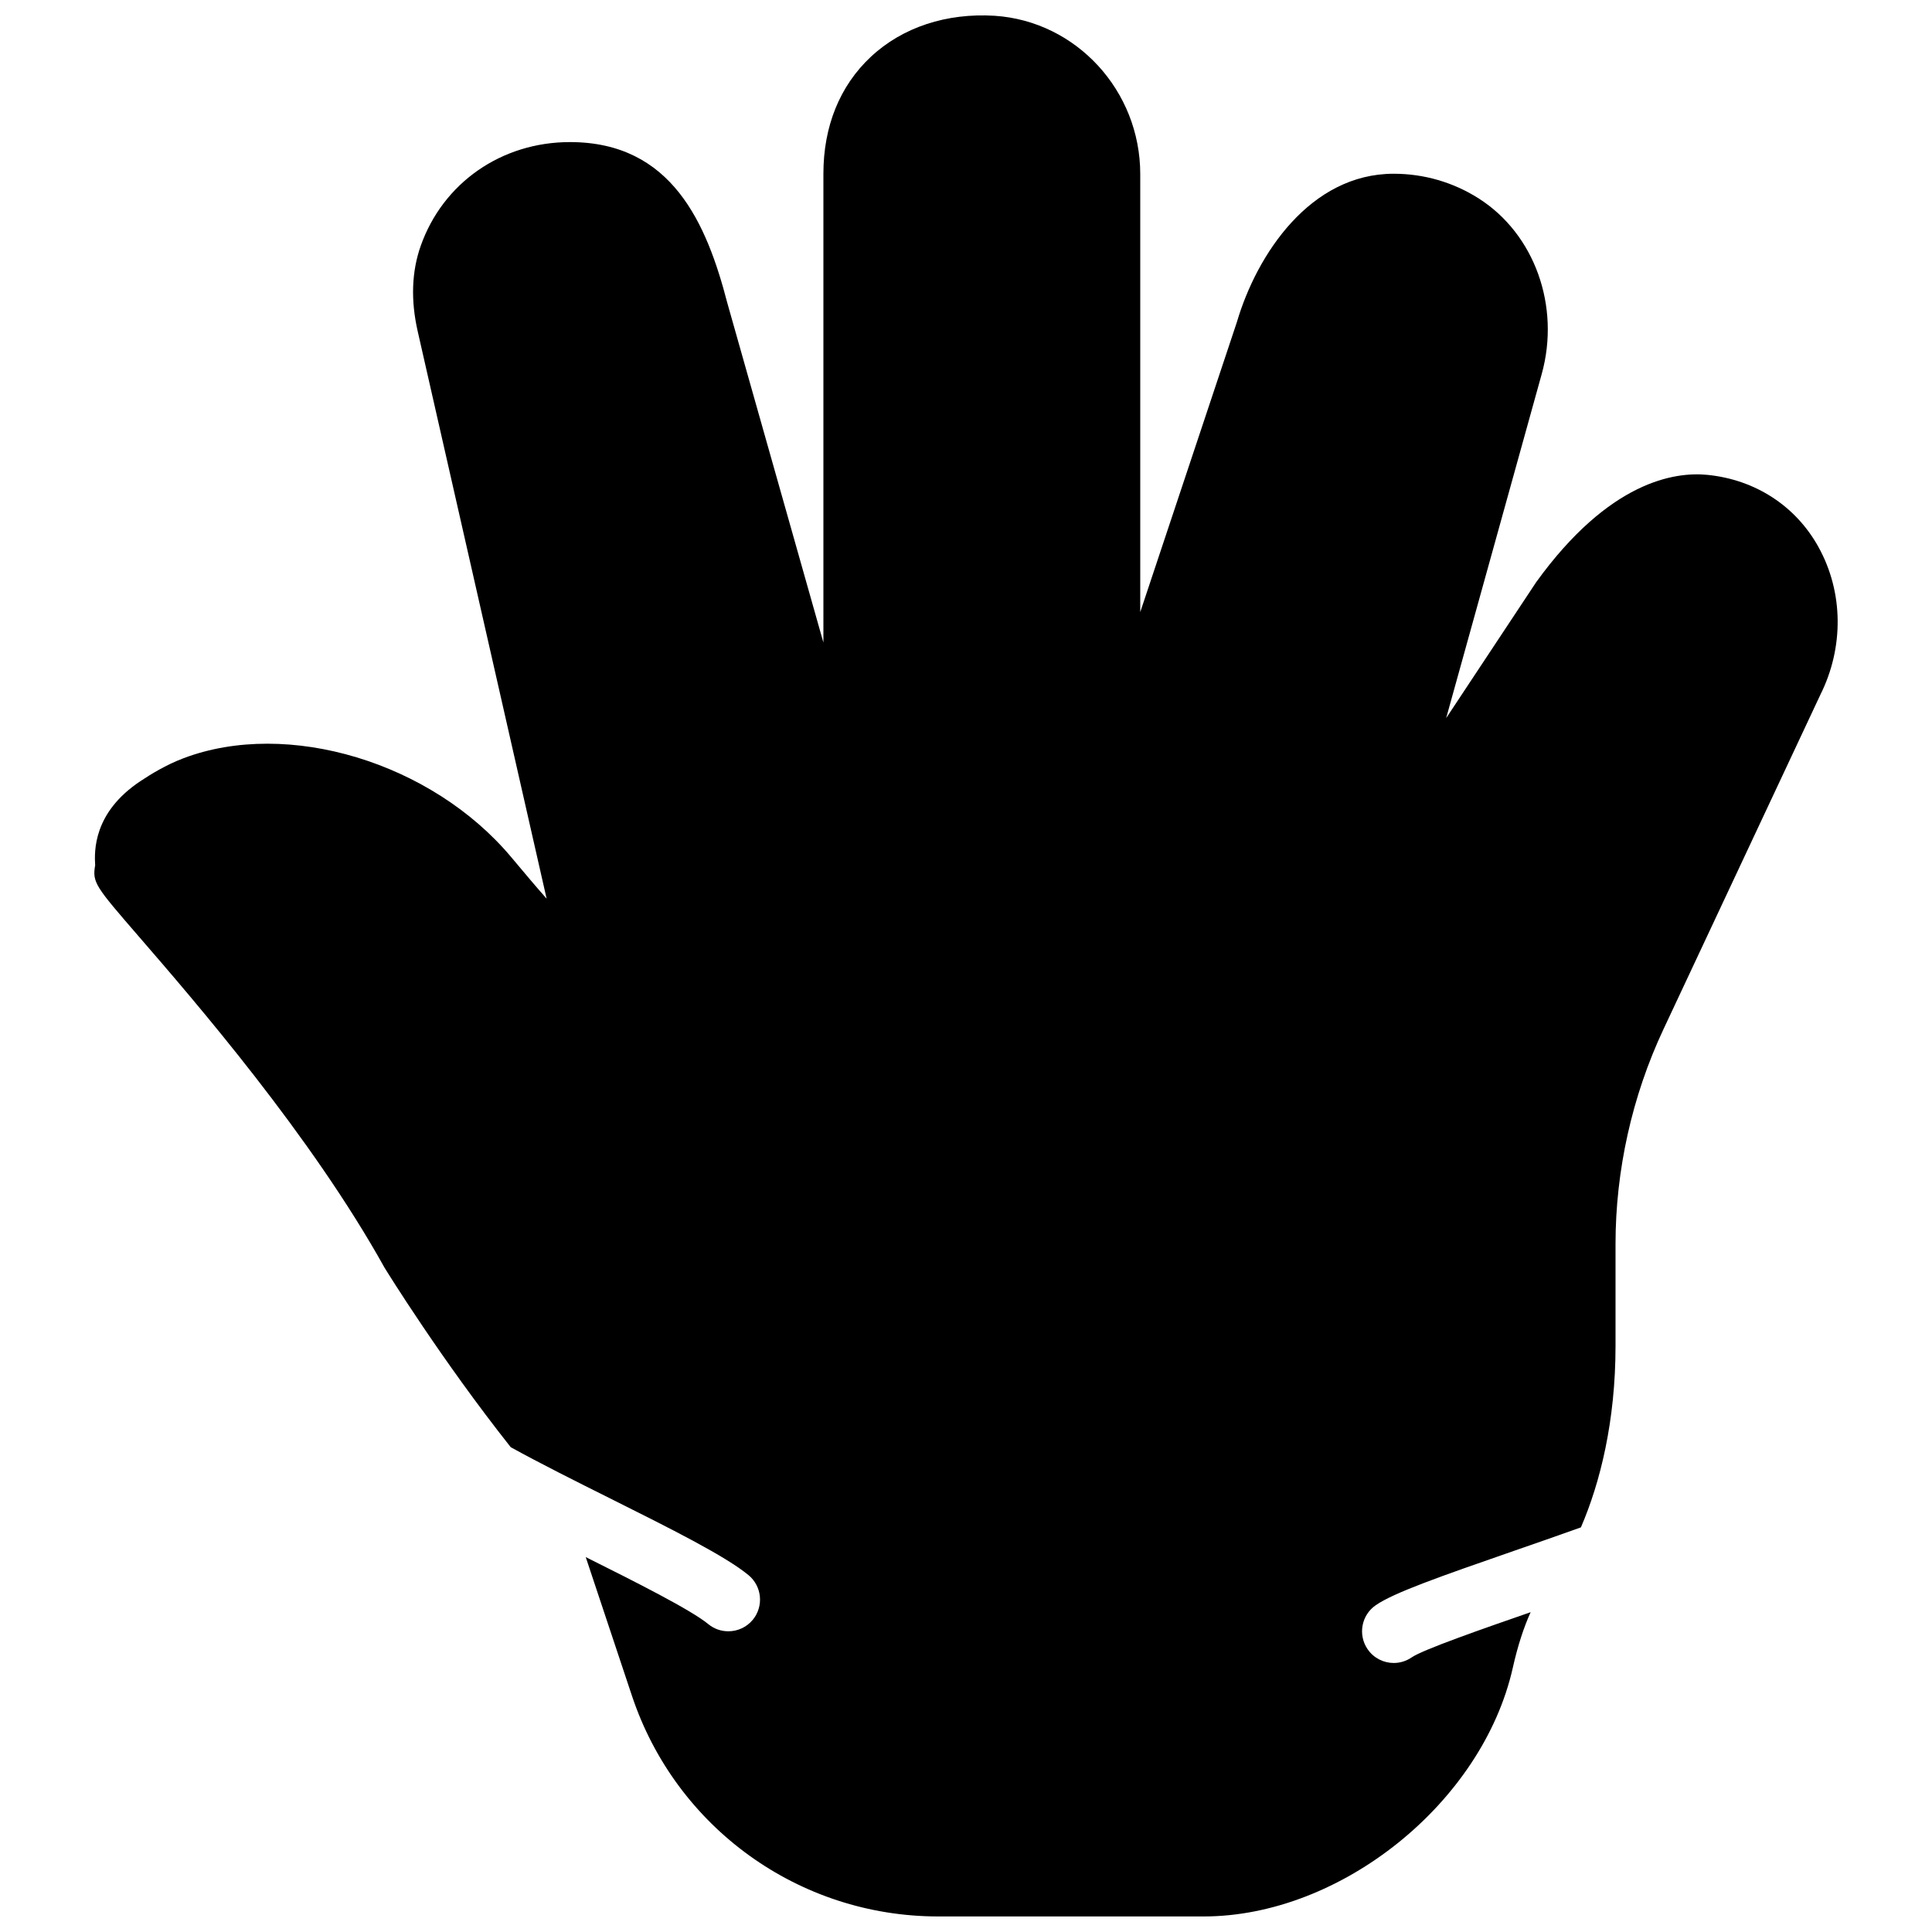 <?xml version="1.0" encoding="UTF-8"?>
<!-- Uploaded to: ICON Repo, www.svgrepo.com, Generator: ICON Repo Mixer Tools -->
<svg width="800px" height="800px" version="1.1" viewBox="144 144 512 512" xmlns="http://www.w3.org/2000/svg">
 <defs>
  <clipPath id="a">
   <path d="m169 148.09h463v503.81h-463z"/>
  </clipPath>
 </defs>
 <g clip-path="url(#a)">
  <path d="m625.95 289.03c-6.027-10.934-16.785-17.93-29.496-19.188-8.605-0.848-25.98 1.645-45.328 28.406l-23.879 36.062 25.324-91.188c4.988-17.961-1.879-37.105-16.699-46.535-6.727-4.285-14.512-6.543-22.523-6.543-22.098 0-36.246 21.297-41.547 39.266l-25.625 76.906v-116.09c0-22.094-16.945-40.516-38.586-41.945-12.719-0.789-24.418 3.023-32.812 10.875-8.223 7.691-12.57 18.414-12.57 30.992v124.23l-25.453-89.953c-5.473-21.102-14.699-42.672-41.723-42.672-18.129 0-33.645 10.797-39.547 27.523-2.394 6.801-2.664 14.41-0.789 22.637l34.164 150.34c-2.871-3.238-5.691-6.598-8.59-10.059l-0.805-0.957c-21.07-25.105-59.207-36.652-86.816-26.207-4.691 1.766-8.758 4.301-11.402 6.055-12.594 8.348-12.25 18.609-12.031 22.336-0.809 4.559 0.133 5.644 11.613 18.91 14.801 17.105 45.617 52.707 65.074 87.715 0.781 1.266 15.113 24.418 33.445 47.574 7.699 4.25 17.449 9.137 26.047 13.426 16.5 8.246 30.75 15.367 36.961 20.473 3.578 2.957 4.09 8.246 1.145 11.832-1.656 2.016-4.066 3.055-6.484 3.055-1.879 0-3.769-0.621-5.332-1.914-4.594-3.777-19.18-11.117-32.461-17.75l12.242 36.742c11.664 34.984 44.277 58.492 81.164 58.492h70.34c36.398 0 73.926-30.203 81.945-65.938 1.324-5.914 2.953-10.809 4.719-14.695-12.438 4.309-28.535 9.918-31.516 11.973-1.461 1-3.113 1.488-4.758 1.488-2.672 0-5.293-1.27-6.922-3.637-2.629-3.82-1.668-9.043 2.152-11.672 4.734-3.273 16.523-7.43 36.953-14.52 5.07-1.754 11.242-3.894 17.414-6.109 5.148-11.926 9.172-28.273 9.172-48.031v-27.047c0-19.539 4.391-39.211 12.688-56.895l41.578-88.641c6.289-12.586 6.129-27.211-0.445-39.117" fill-rule="evenodd"/>
 </g>
</svg>